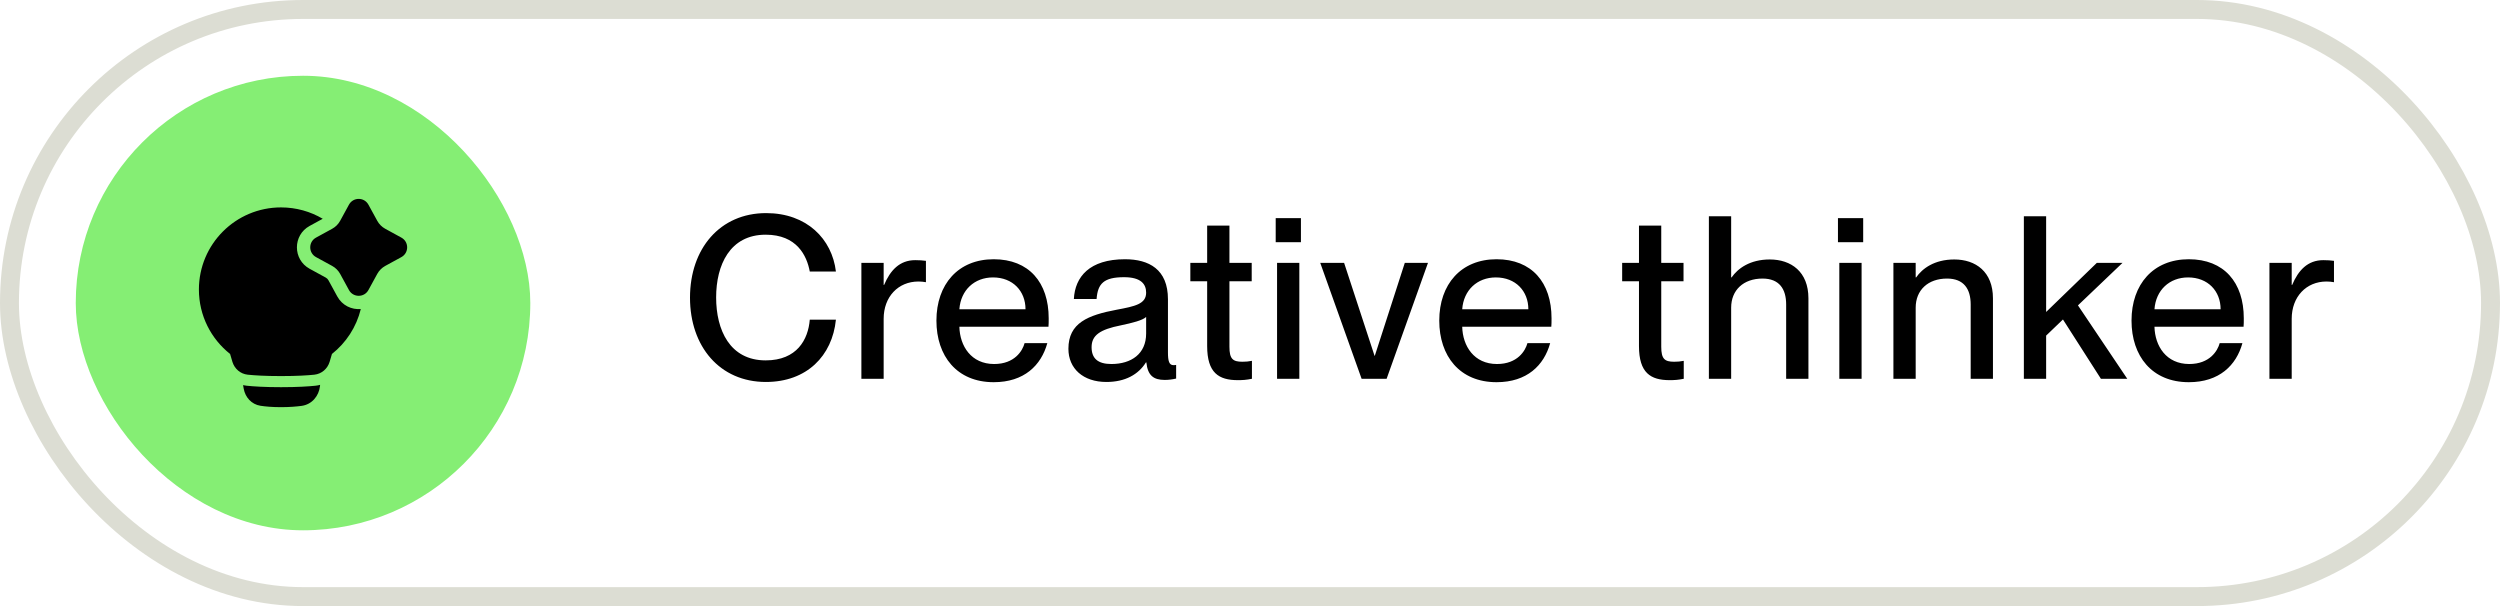 <?xml version="1.0" encoding="UTF-8"?> <svg xmlns="http://www.w3.org/2000/svg" width="132" height="32" viewBox="0 0 132 32" fill="none"><rect x="0.5" y="0.5" width="131" height="31" rx="15.5" stroke="#DCDDD3"></rect><rect x="4" y="4" width="24" height="24" rx="12" fill="#85EE74"></rect><g clip-path="url(#clip0_200_482)"><path fill-rule="evenodd" clip-rule="evenodd" d="M18.425 10.807C18.648 10.4 19.231 10.4 19.453 10.807L19.92 11.66C20.017 11.837 20.163 11.983 20.34 12.079L21.193 12.546C21.599 12.769 21.599 13.352 21.193 13.575L20.34 14.041C20.163 14.138 20.017 14.284 19.92 14.46L19.453 15.314C19.231 15.72 18.648 15.72 18.425 15.314L17.959 14.46C17.862 14.284 17.716 14.138 17.539 14.041L16.686 13.575C16.279 13.352 16.279 12.769 16.686 12.546L17.539 12.079C17.716 11.983 17.862 11.837 17.959 11.66L18.425 10.807ZM17.04 11.551L16.348 11.929C15.454 12.418 15.454 13.702 16.348 14.191L17.202 14.658C17.261 14.69 17.309 14.739 17.342 14.798L17.808 15.651C18.073 16.136 18.572 16.358 19.051 16.317C18.818 17.27 18.271 18.099 17.527 18.689C17.483 18.844 17.441 18.987 17.403 19.108C17.293 19.467 16.987 19.743 16.594 19.784C16.254 19.819 15.691 19.857 14.838 19.857C13.985 19.857 13.422 19.819 13.082 19.784C12.688 19.743 12.383 19.467 12.272 19.108C12.235 18.987 12.193 18.844 12.149 18.689C11.146 17.895 10.502 16.666 10.502 15.287C10.502 12.892 12.443 10.951 14.838 10.951C15.642 10.951 16.395 11.17 17.04 11.551ZM12.834 20.335C12.894 20.349 12.957 20.36 13.021 20.366C13.384 20.404 13.968 20.443 14.838 20.443C15.708 20.443 16.291 20.404 16.655 20.366C16.74 20.358 16.823 20.342 16.902 20.32L16.895 20.39C16.84 20.898 16.476 21.358 15.919 21.431C15.64 21.468 15.277 21.498 14.838 21.498C14.376 21.498 14.018 21.465 13.755 21.425C13.27 21.351 12.951 20.966 12.87 20.535C12.859 20.473 12.846 20.406 12.834 20.335Z" fill="black"></path></g><path d="M40.44 20.168C38.004 20.168 36.432 18.296 36.432 15.716C36.432 13.124 38.016 11.252 40.452 11.252C42.6 11.252 43.932 12.62 44.136 14.336H42.756C42.6 13.496 42.072 12.392 40.428 12.392C38.532 12.392 37.812 14 37.812 15.704C37.812 17.42 38.532 19.028 40.428 19.028C42.084 19.028 42.672 17.924 42.756 16.88H44.136C43.944 18.788 42.6 20.168 40.44 20.168ZM48.325 13.736C48.541 13.736 48.709 13.748 48.889 13.772V14.9C48.745 14.876 48.637 14.864 48.493 14.864C47.425 14.864 46.657 15.668 46.657 16.832V20H45.481V13.88H46.657V15.044H46.681C47.005 14.276 47.497 13.736 48.325 13.736ZM55.371 16.808C55.371 16.976 55.371 17.156 55.359 17.252H50.655C50.679 18.272 51.279 19.22 52.491 19.22C53.571 19.22 53.991 18.524 54.099 18.116H55.299C54.975 19.292 54.075 20.18 52.467 20.18C50.523 20.18 49.443 18.8 49.443 16.928C49.443 15.008 50.595 13.688 52.467 13.688C54.327 13.688 55.371 14.912 55.371 16.808ZM50.655 16.328H54.147C54.147 15.368 53.475 14.648 52.431 14.648C51.447 14.648 50.727 15.32 50.655 16.328ZM58.416 20.168C57.192 20.168 56.412 19.46 56.412 18.416C56.412 17.048 57.444 16.64 58.968 16.352C59.928 16.172 60.516 16.052 60.516 15.452C60.516 15.008 60.252 14.636 59.352 14.636C58.284 14.636 57.96 14.972 57.9 15.788H56.7C56.76 14.612 57.528 13.688 59.4 13.688C60.66 13.688 61.668 14.216 61.668 15.8V18.608C61.668 19.052 61.728 19.28 61.956 19.28C61.992 19.28 62.028 19.28 62.1 19.268V19.988C61.896 20.036 61.692 20.06 61.5 20.06C60.912 20.06 60.6 19.832 60.528 19.136H60.504C60.108 19.772 59.412 20.168 58.416 20.168ZM58.68 19.22C59.736 19.22 60.516 18.68 60.516 17.612V16.736C60.324 16.916 59.796 17.048 59.172 17.18C58.092 17.396 57.636 17.696 57.636 18.332C57.636 18.908 57.948 19.22 58.68 19.22ZM65.598 19.1C65.802 19.1 65.898 19.088 66.102 19.052V20C65.802 20.06 65.61 20.072 65.358 20.072C64.35 20.072 63.738 19.688 63.738 18.272V14.852H62.85V13.88H63.738V11.912H64.914V13.88H66.09V14.852H64.914V18.308C64.914 18.956 65.094 19.1 65.598 19.1ZM68.689 12.788H67.357V11.516H68.689V12.788ZM68.605 20H67.429V13.88H68.605V20ZM73.213 20H71.893L69.709 13.88H70.969L72.577 18.788H72.589L74.173 13.88H75.397L73.213 20ZM81.921 16.808C81.921 16.976 81.921 17.156 81.909 17.252H77.205C77.229 18.272 77.829 19.22 79.041 19.22C80.121 19.22 80.541 18.524 80.649 18.116H81.849C81.525 19.292 80.625 20.18 79.017 20.18C77.073 20.18 75.993 18.8 75.993 16.928C75.993 15.008 77.145 13.688 79.017 13.688C80.877 13.688 81.921 14.912 81.921 16.808ZM77.205 16.328H80.697C80.697 15.368 80.025 14.648 78.981 14.648C77.997 14.648 77.277 15.32 77.205 16.328ZM88.398 19.1C88.602 19.1 88.698 19.088 88.902 19.052V20C88.602 20.06 88.41 20.072 88.158 20.072C87.15 20.072 86.538 19.688 86.538 18.272V14.852H85.65V13.88H86.538V11.912H87.714V13.88H88.89V14.852H87.714V18.308C87.714 18.956 87.894 19.1 88.398 19.1ZM93.445 13.7C94.573 13.7 95.485 14.348 95.485 15.752V20H94.309V16.076C94.309 15.26 93.949 14.708 93.061 14.708C92.053 14.708 91.405 15.32 91.405 16.244V20H90.229V11.42H91.405V14.648H91.429C91.753 14.18 92.389 13.7 93.445 13.7ZM98.376 12.788H97.044V11.516H98.376V12.788ZM98.292 20H97.116V13.88H98.292V20ZM103.188 13.7C104.316 13.7 105.228 14.348 105.228 15.752V20H104.052V16.076C104.052 15.26 103.692 14.708 102.804 14.708C101.796 14.708 101.148 15.32 101.148 16.244V20H99.972V13.88H101.148V14.648H101.172C101.496 14.18 102.132 13.7 103.188 13.7ZM112.32 20H110.928L108.924 16.868L108.036 17.72V20H106.86V11.42H108.036V16.472L110.712 13.88H112.068L109.716 16.124L112.32 20ZM118.472 16.808C118.472 16.976 118.472 17.156 118.46 17.252H113.756C113.78 18.272 114.38 19.22 115.592 19.22C116.672 19.22 117.092 18.524 117.2 18.116H118.4C118.076 19.292 117.176 20.18 115.568 20.18C113.624 20.18 112.544 18.8 112.544 16.928C112.544 15.008 113.696 13.688 115.568 13.688C117.428 13.688 118.472 14.912 118.472 16.808ZM113.756 16.328H117.248C117.248 15.368 116.576 14.648 115.532 14.648C114.548 14.648 113.828 15.32 113.756 16.328ZM122.67 13.736C122.886 13.736 123.054 13.748 123.234 13.772V14.9C123.09 14.876 122.982 14.864 122.838 14.864C121.77 14.864 121.002 15.668 121.002 16.832V20H119.826V13.88H121.002V15.044H121.026C121.35 14.276 121.842 13.736 122.67 13.736Z" fill="black"></path><defs><clipPath id="clip0_200_482"><rect width="12" height="12" fill="white" transform="translate(10 10)"></rect></clipPath></defs></svg> 